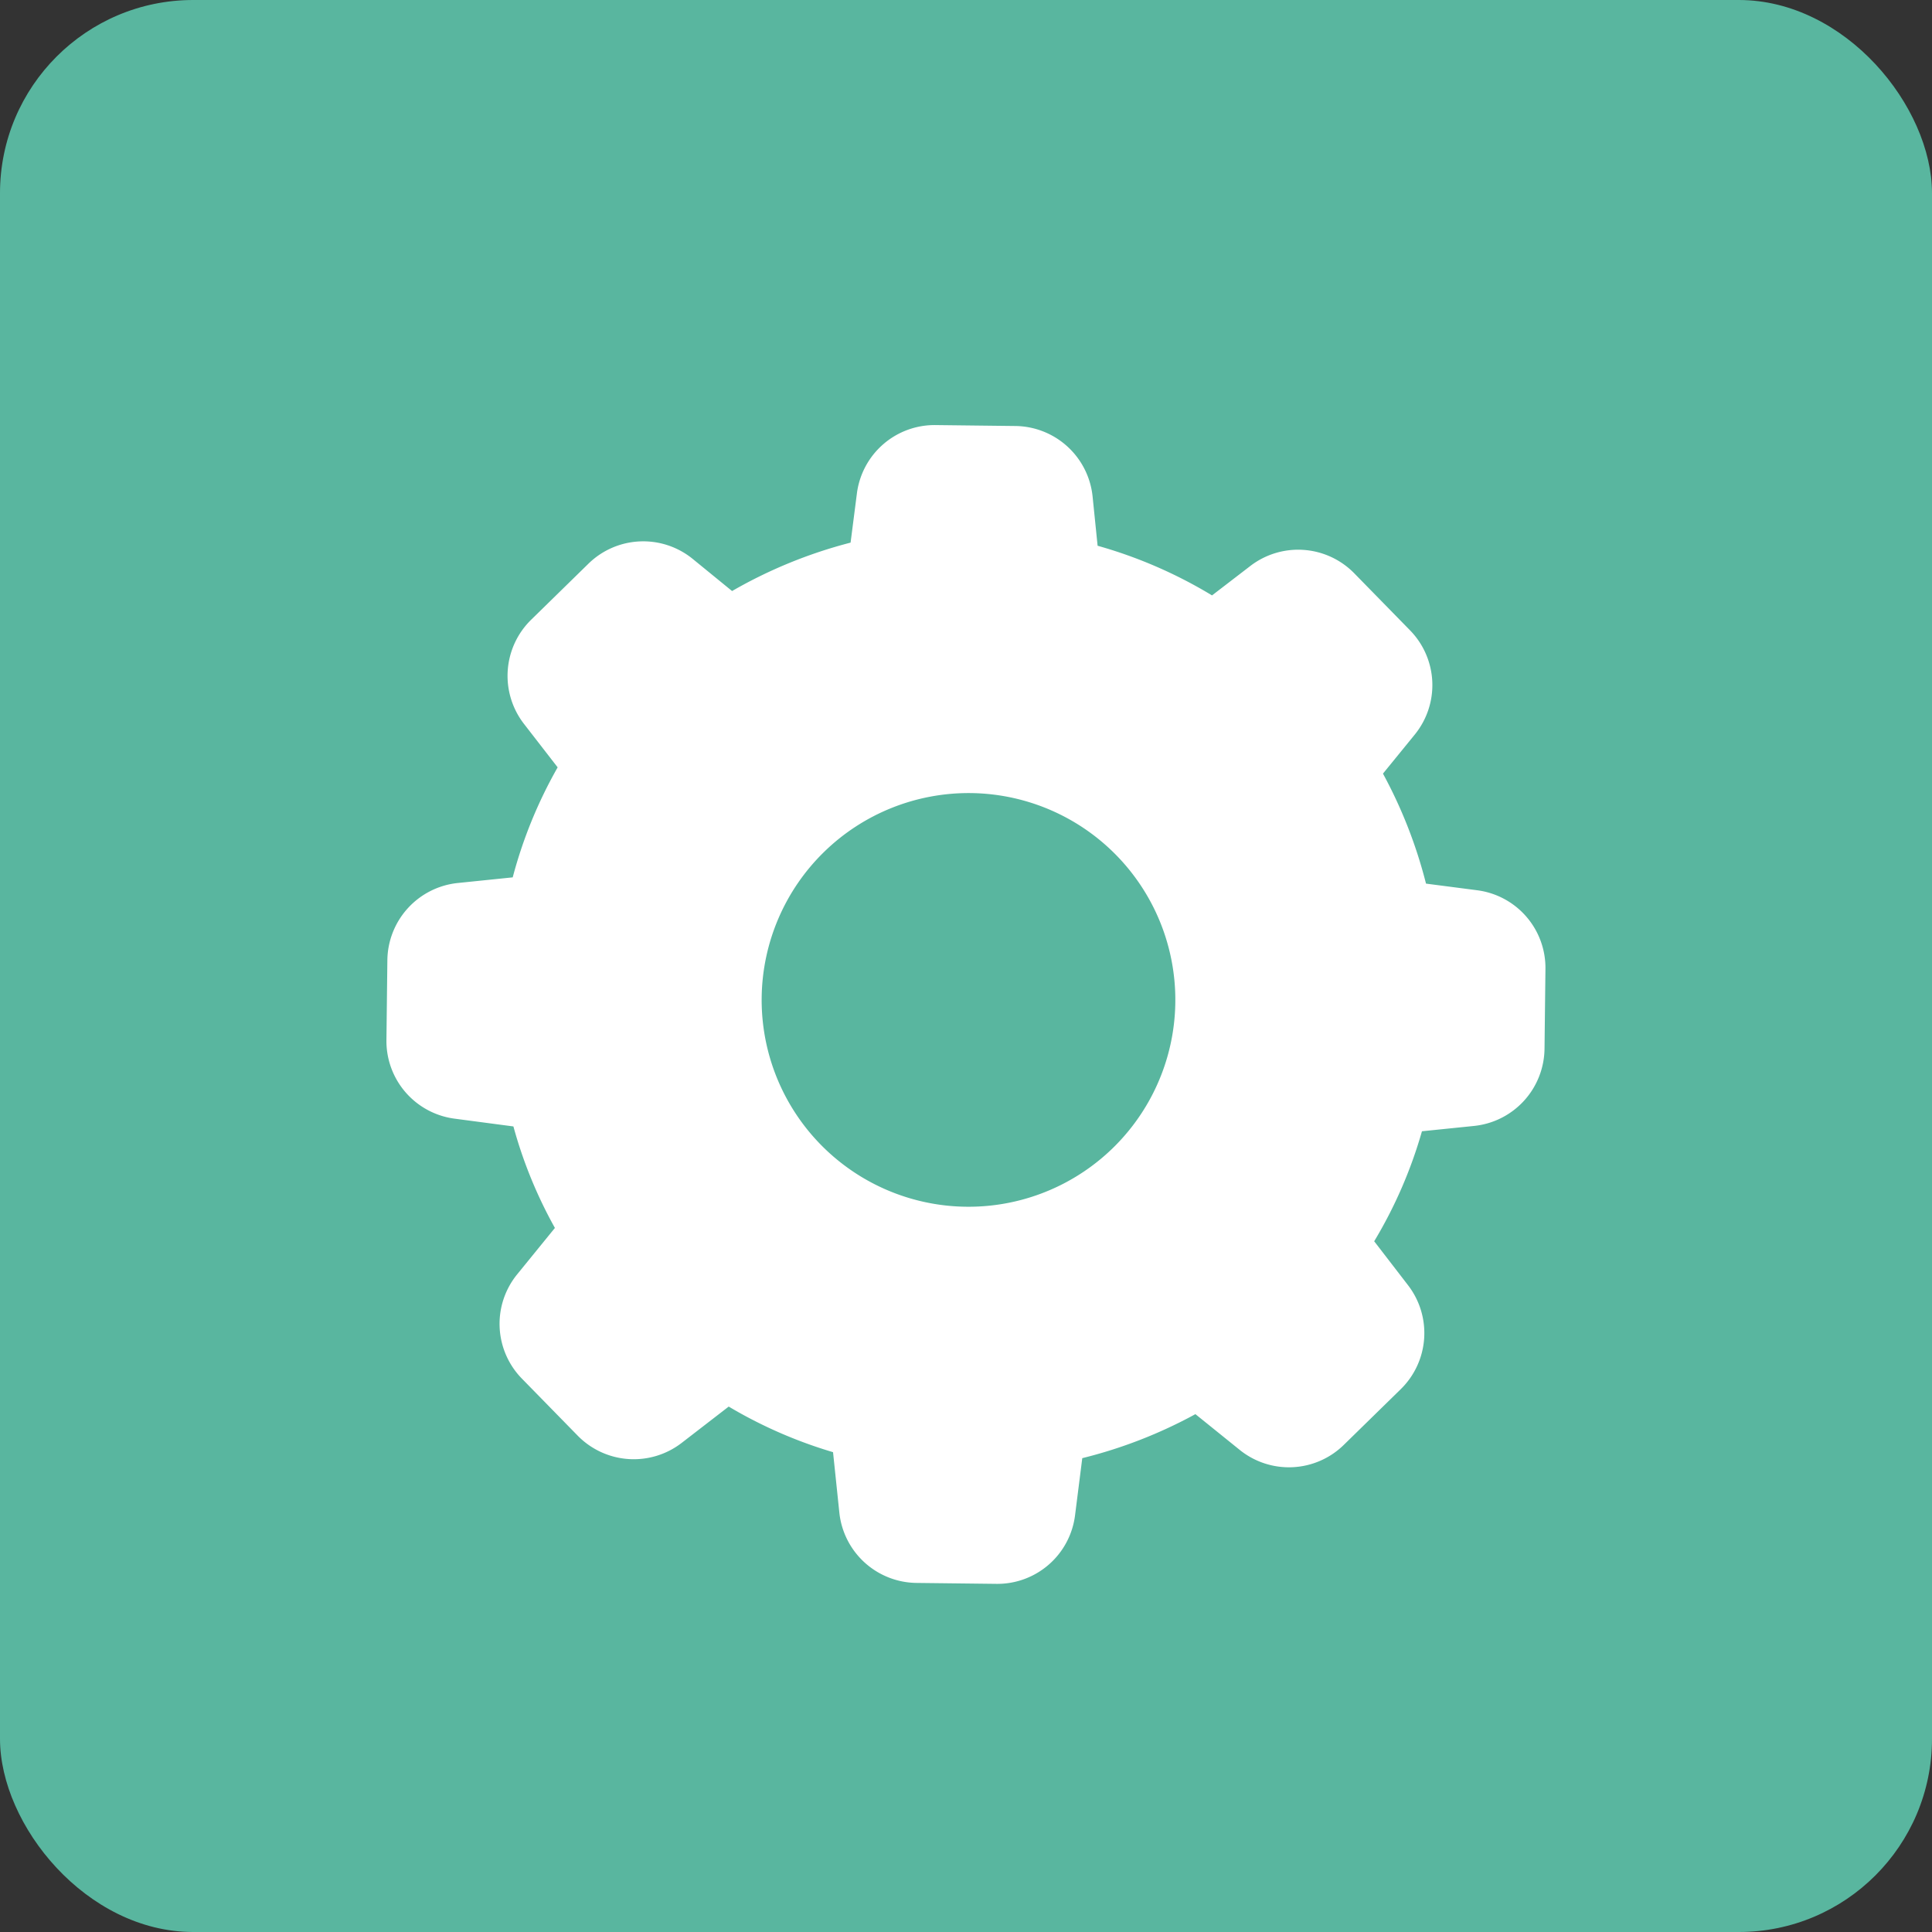 <svg xmlns="http://www.w3.org/2000/svg" width="50" height="50" viewBox="0 0 50 50">
  <rect x="0" y="0" width="50" height="50" fill="#333333" stroke="none"/>
  <g id="TAKISAWA-1" transform="translate(-979 -2527)">
    <rect id="Rectangle_25" data-name="Rectangle 25" width="50" height="50" rx="5" transform="translate(979 2527)" fill="#59b69f"/>
    <path id="Path_59" data-name="Path 59" d="M184.144,570.586a2.032,2.032,0,0,0-1.822,2l-.024,2.058a2.027,2.027,0,0,0,1.773,2.042l1.513.2a11.736,11.736,0,0,0,1.074,2.627l-.976,1.2a2.028,2.028,0,0,0,.122,2.7l1.44,1.472a2.031,2.031,0,0,0,2.7.187l1.212-.936a11.879,11.879,0,0,0,2.7,1.18l.163,1.562a2.032,2.032,0,0,0,2,1.822l2.058.024a2.027,2.027,0,0,0,2.042-1.773l.187-1.48a12.219,12.219,0,0,0,2.928-1.139l1.139.919a2.028,2.028,0,0,0,2.7-.122l1.472-1.44a2.031,2.031,0,0,0,.187-2.7l-.871-1.131a11.8,11.8,0,0,0,1.236-2.847l1.35-.138a2.032,2.032,0,0,0,1.822-2l.024-2.058a2.027,2.027,0,0,0-1.773-2.042l-1.318-.171a12.255,12.255,0,0,0-1.114-2.847l.822-1.009a2.028,2.028,0,0,0-.122-2.7l-1.44-1.472a2.031,2.031,0,0,0-2.7-.187l-.984.756a11.971,11.971,0,0,0-2.961-1.285l-.13-1.277a2.032,2.032,0,0,0-2-1.822l-2.058-.024a2.027,2.027,0,0,0-2.042,1.773l-.163,1.269a12.285,12.285,0,0,0-3.067,1.253l-1.017-.83a2.028,2.028,0,0,0-2.7.122l-1.48,1.448a2.031,2.031,0,0,0-.187,2.7l.87,1.123a11.9,11.9,0,0,0-1.163,2.847Zm13.283-2.327a5.353,5.353,0,1,1-5.418,5.287A5.357,5.357,0,0,1,197.427,568.259Z" transform="translate(806.703 1979.266)" fill="#fff"/>
  </g>
</svg>
